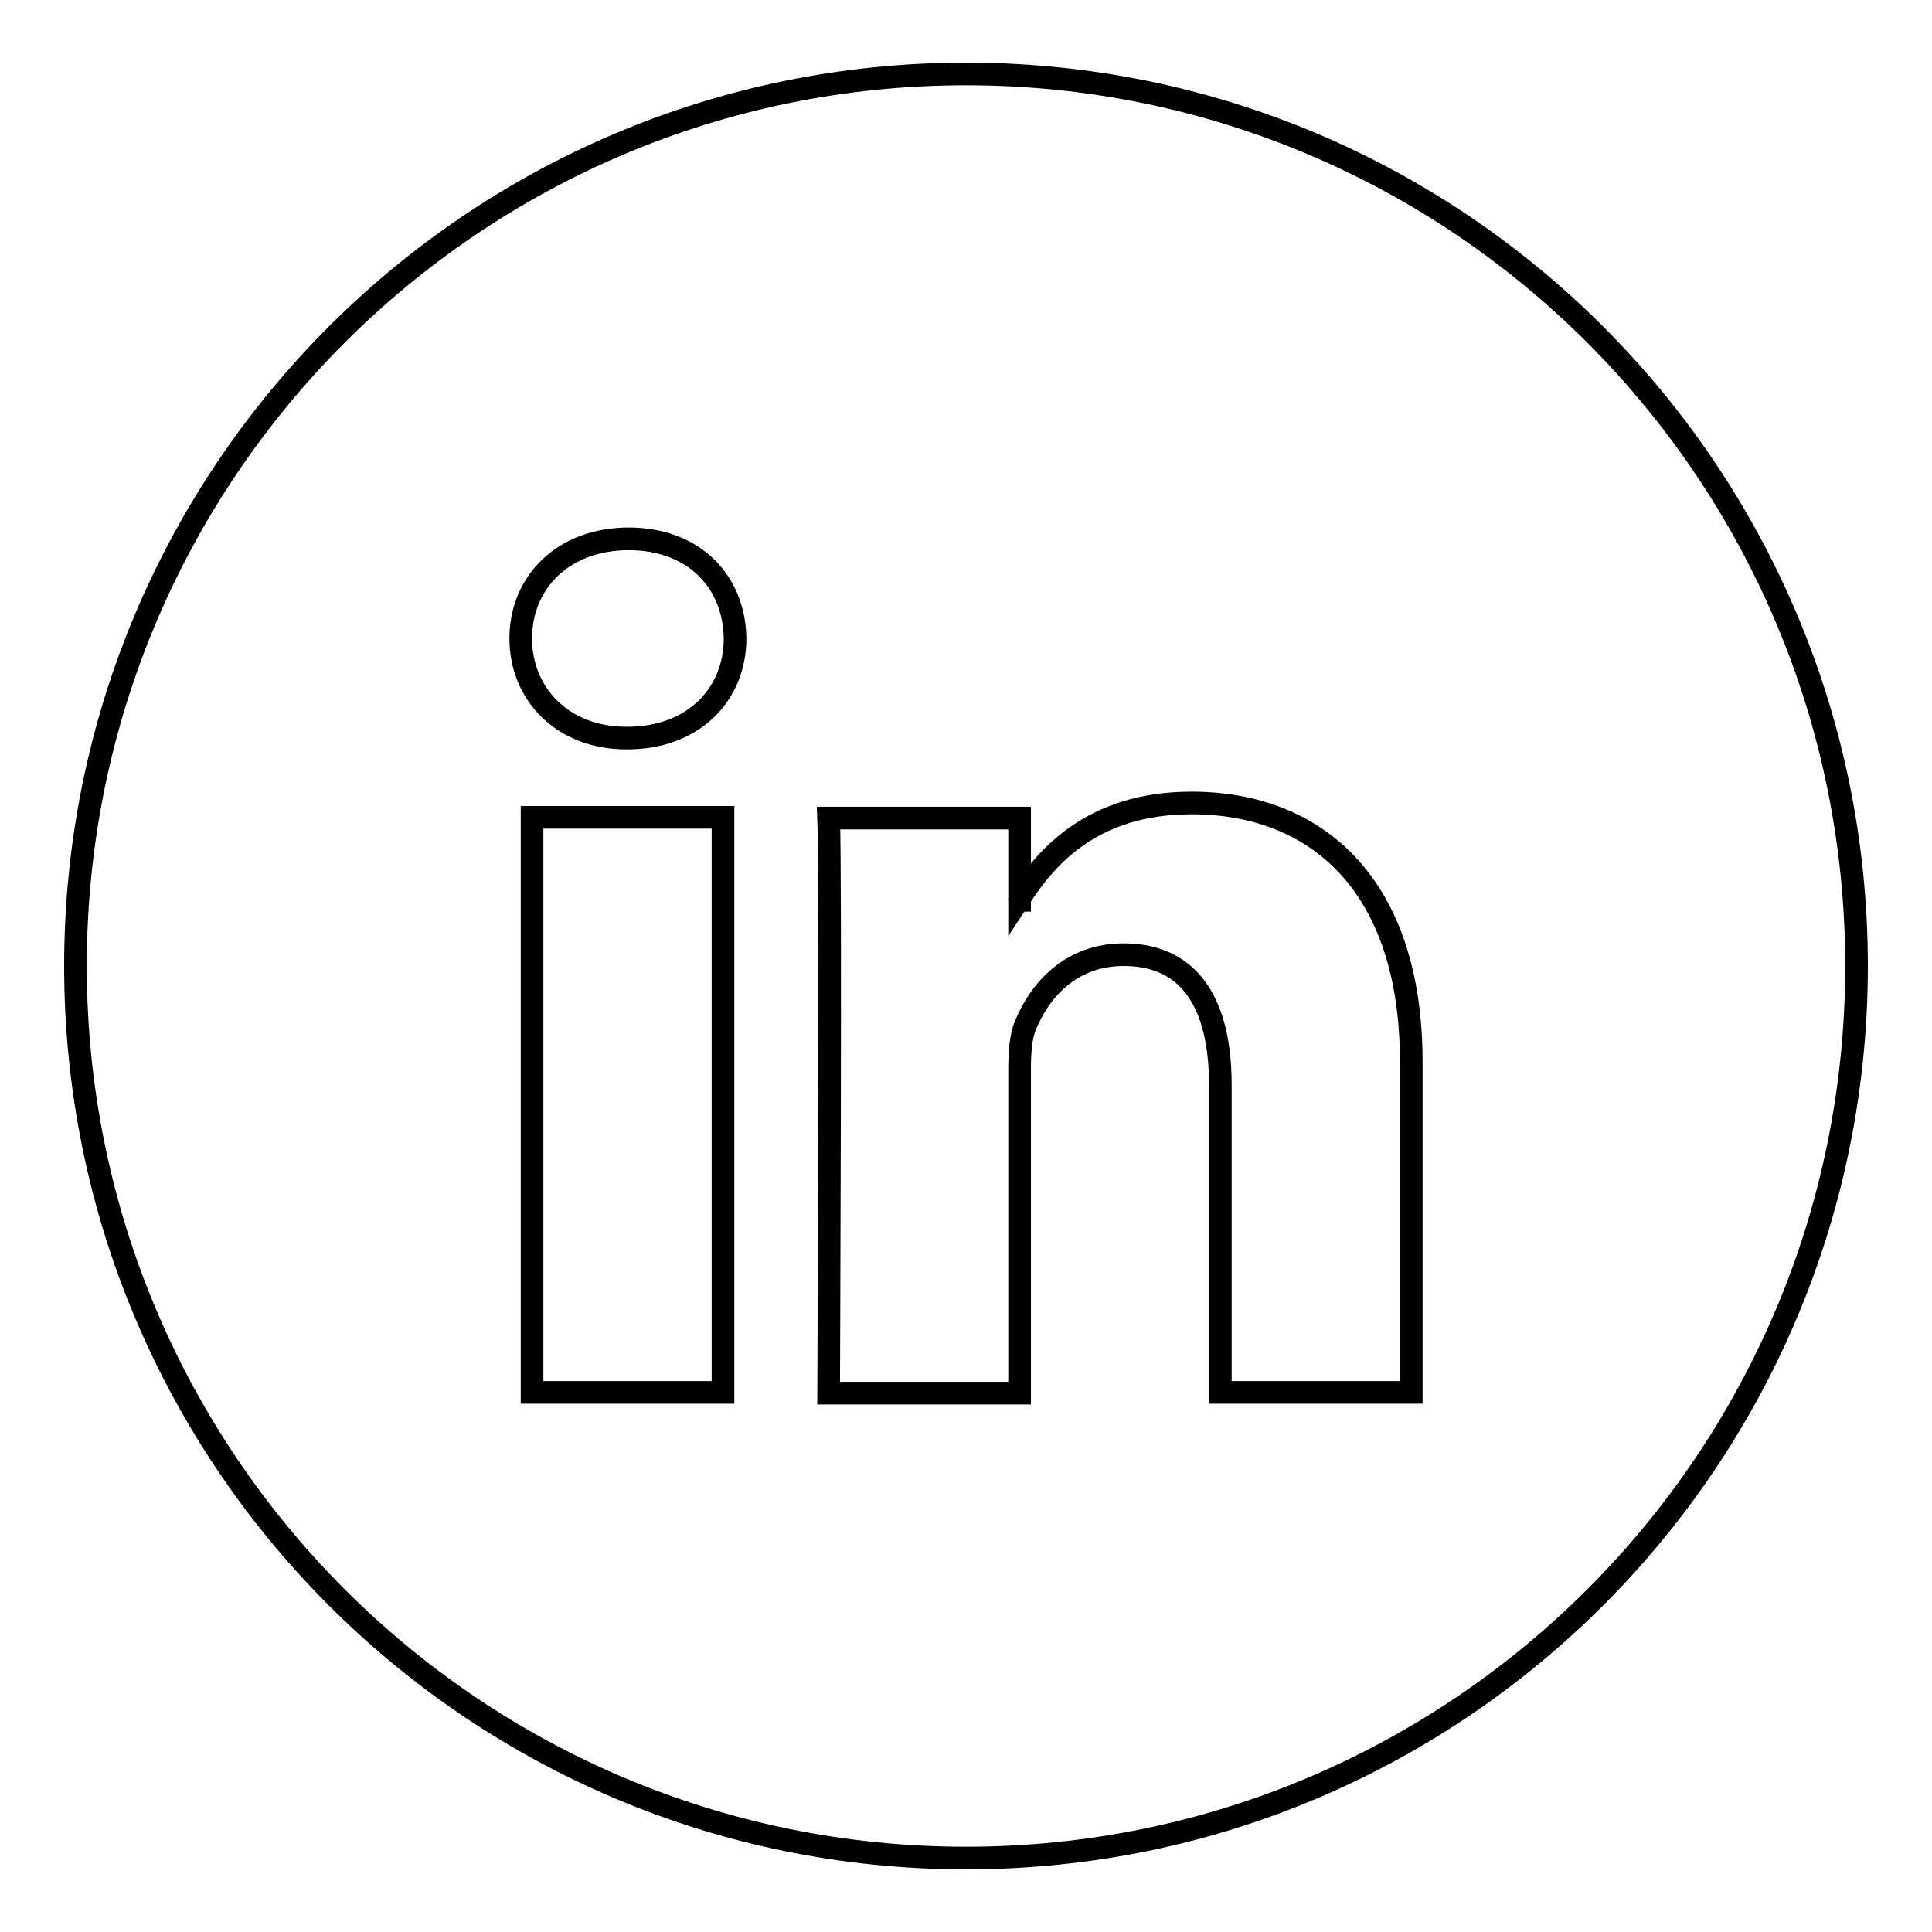 <?xml version="1.0" encoding="utf-8"?>
<!-- Svg Vector Icons : http://www.onlinewebfonts.com/icon -->
<!DOCTYPE svg PUBLIC "-//W3C//DTD SVG 1.1//EN" "http://www.w3.org/Graphics/SVG/1.1/DTD/svg11.dtd">
<svg version="1.1" xmlns="http://www.w3.org/2000/svg" xmlns:xlink="http://www.w3.org/1999/xlink" x="0px" y="0px" viewBox="0 0 256 256" enable-background="new 0 0 256 256" xml:space="preserve">
<g><g><path stroke-width="3" fill-opacity="0" stroke="#000000"  d="M135.1,119.3v-0.2c0,0.1-0.1,0.2-0.2,0.2H135.1z"/><path stroke-width="3" fill-opacity="0" stroke="#000000"  d="M128,9.8C62.8,9.8,10,62.7,10,128s52.8,118.2,118,118.2c65.2,0,118-52.9,118-118.2S193.2,9.8,128,9.8z M95.8,184.5H70.5v-76.2h25.3V184.5z M83.1,97.8H83c-8.5,0-14-5.9-14-13.2c0-7.5,5.7-13.2,14.3-13.2c8.7,0,14,5.7,14.1,13.2C97.4,92,91.9,97.8,83.1,97.8z M187,184.5h-25.3v-40.8c0-10.2-3.7-17.2-12.8-17.2c-7,0-11.1,4.7-13,9.3c-0.7,1.6-0.8,3.9-0.8,6.2v42.6h-25.3c0,0,0.3-69.1,0-76.2h25.3V119c3.4-5.2,9.4-12.6,22.8-12.6c16.6,0,29.1,10.9,29.1,34.3L187,184.5L187,184.5z"/></g></g>
</svg>